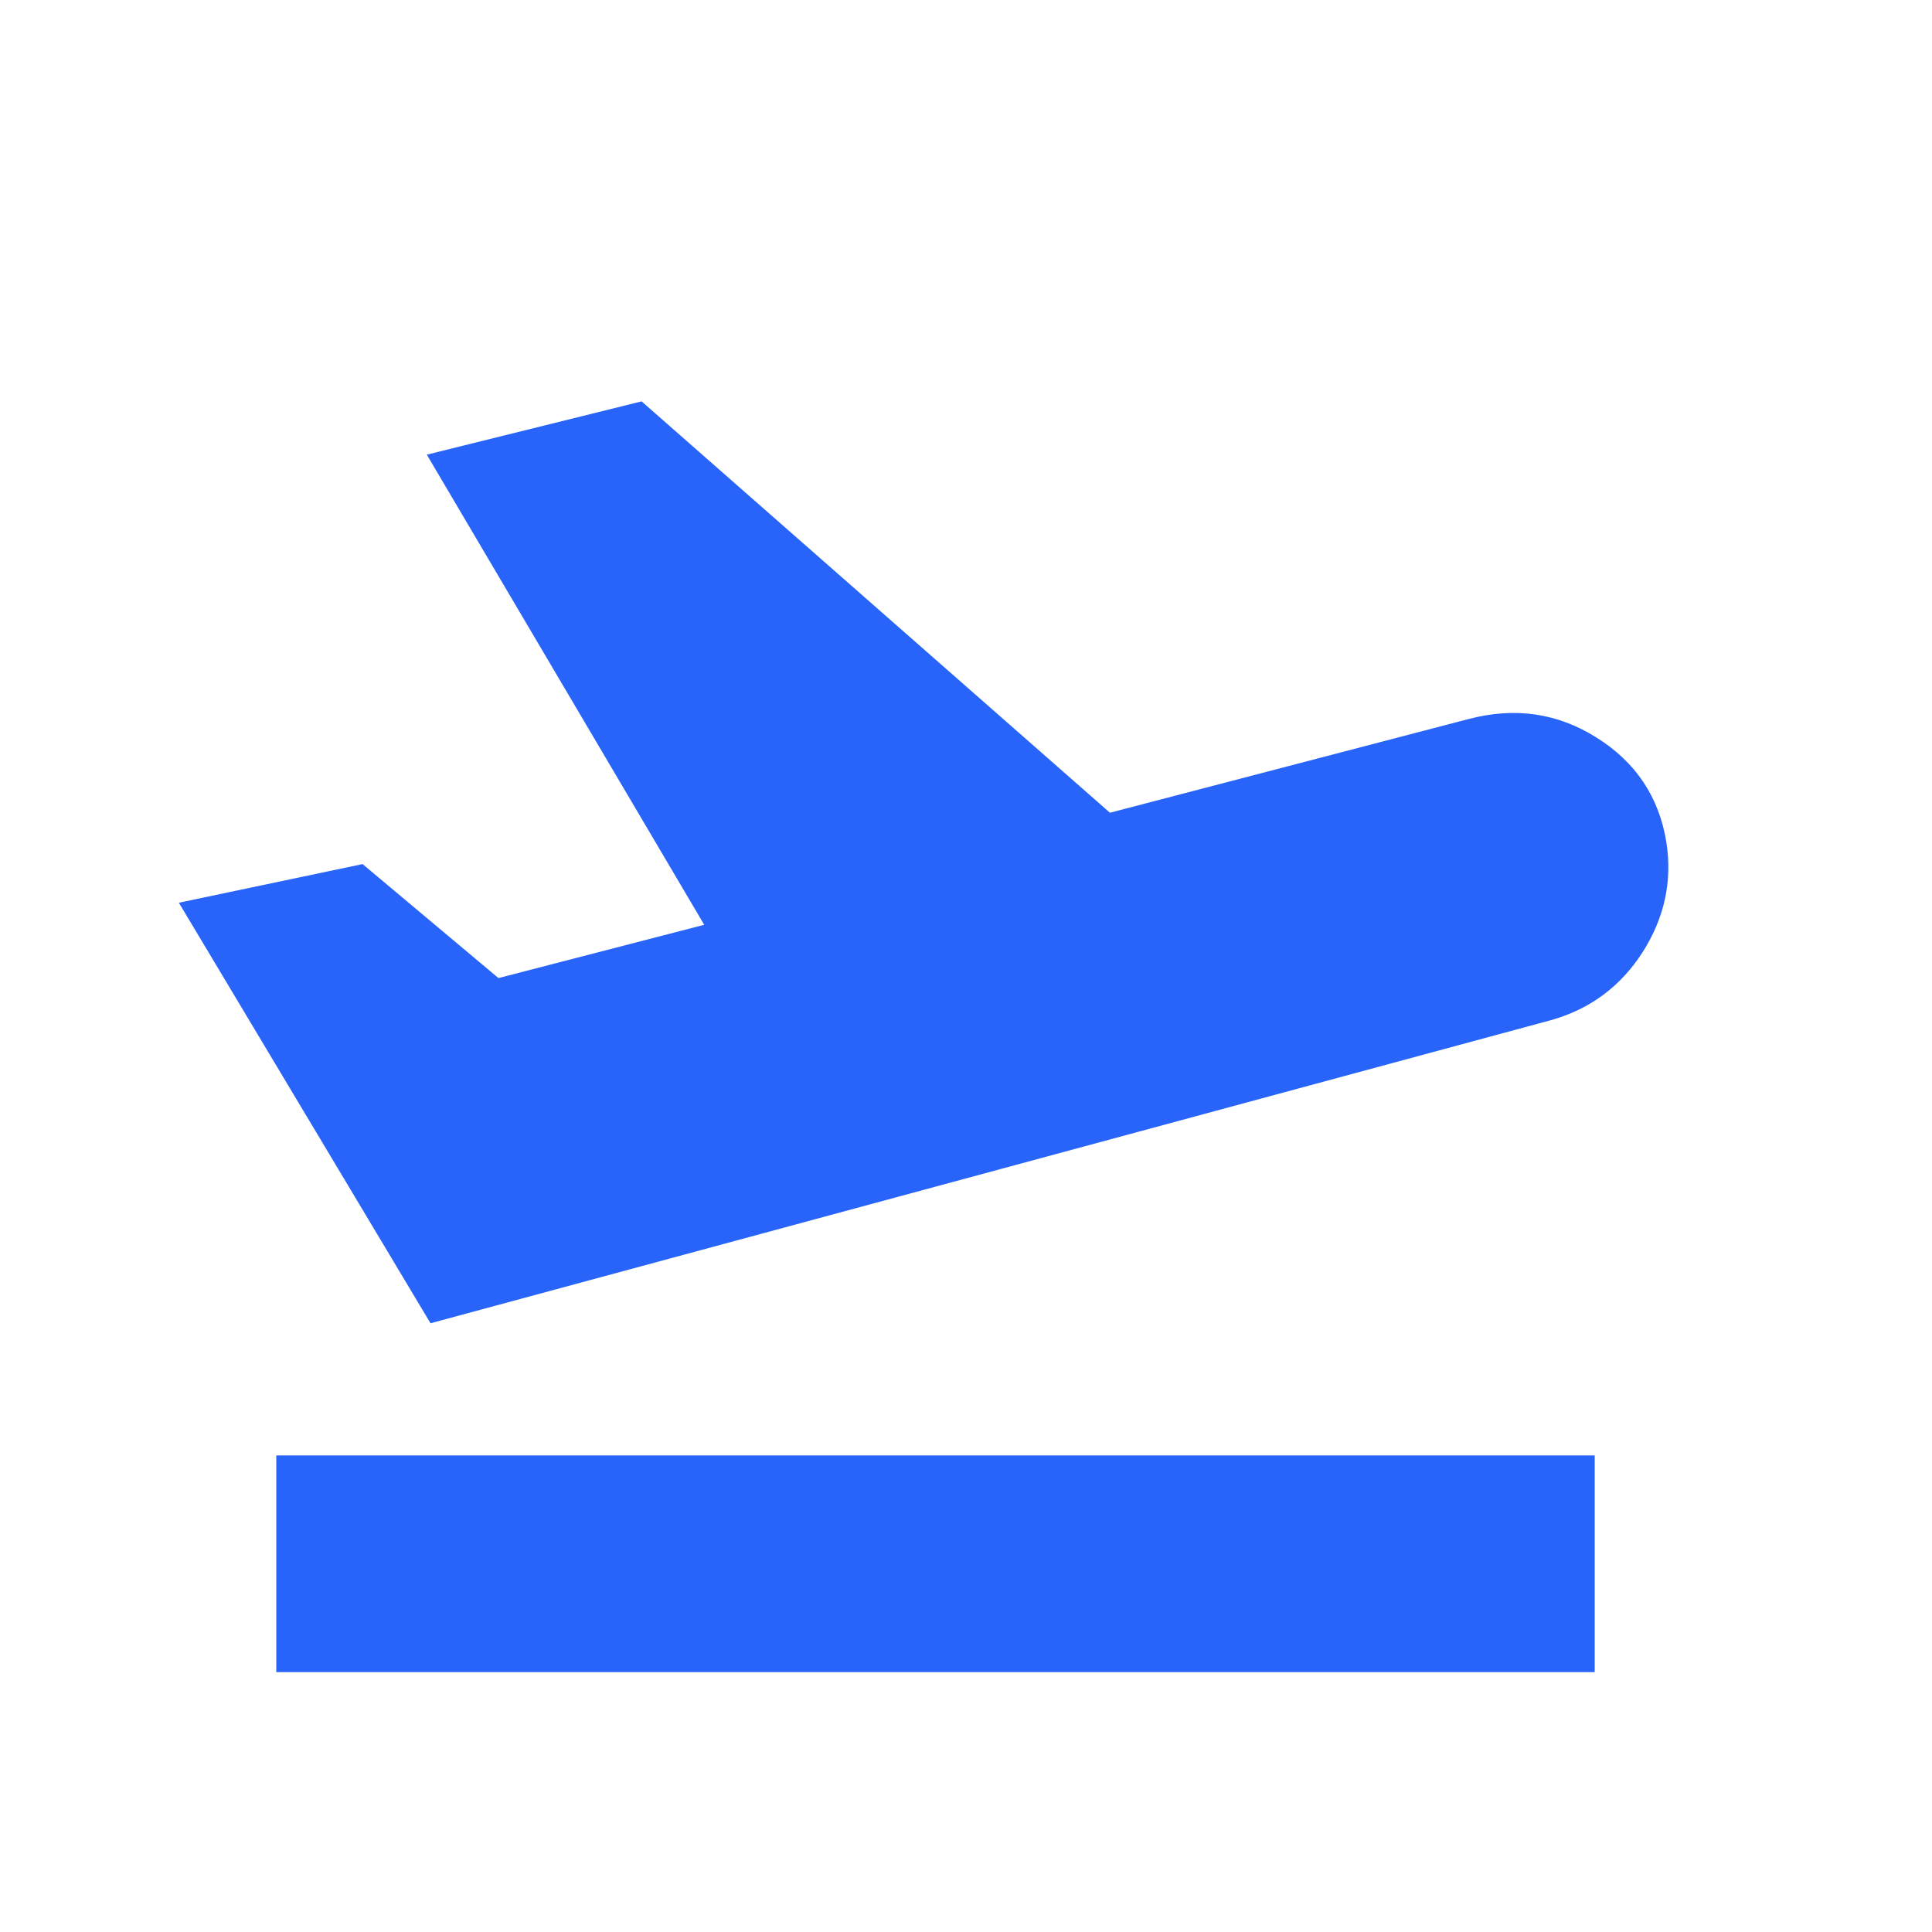 <svg width="12" height="12" viewBox="0 0 12 12" fill="none" xmlns="http://www.w3.org/2000/svg">
<path d="M1.716 10.386V9.04H9.905V10.386H1.716ZM2.674 8.219L1.111 5.607L2.252 5.367L3.096 6.075L4.374 5.744L2.651 2.824L3.985 2.493L6.894 5.048L9.118 4.467C9.407 4.39 9.673 4.428 9.916 4.581C10.159 4.733 10.304 4.949 10.35 5.23C10.388 5.474 10.338 5.702 10.202 5.915C10.065 6.128 9.875 6.269 9.631 6.337L2.674 8.219Z" fill="#2864F9"/>
</svg>
